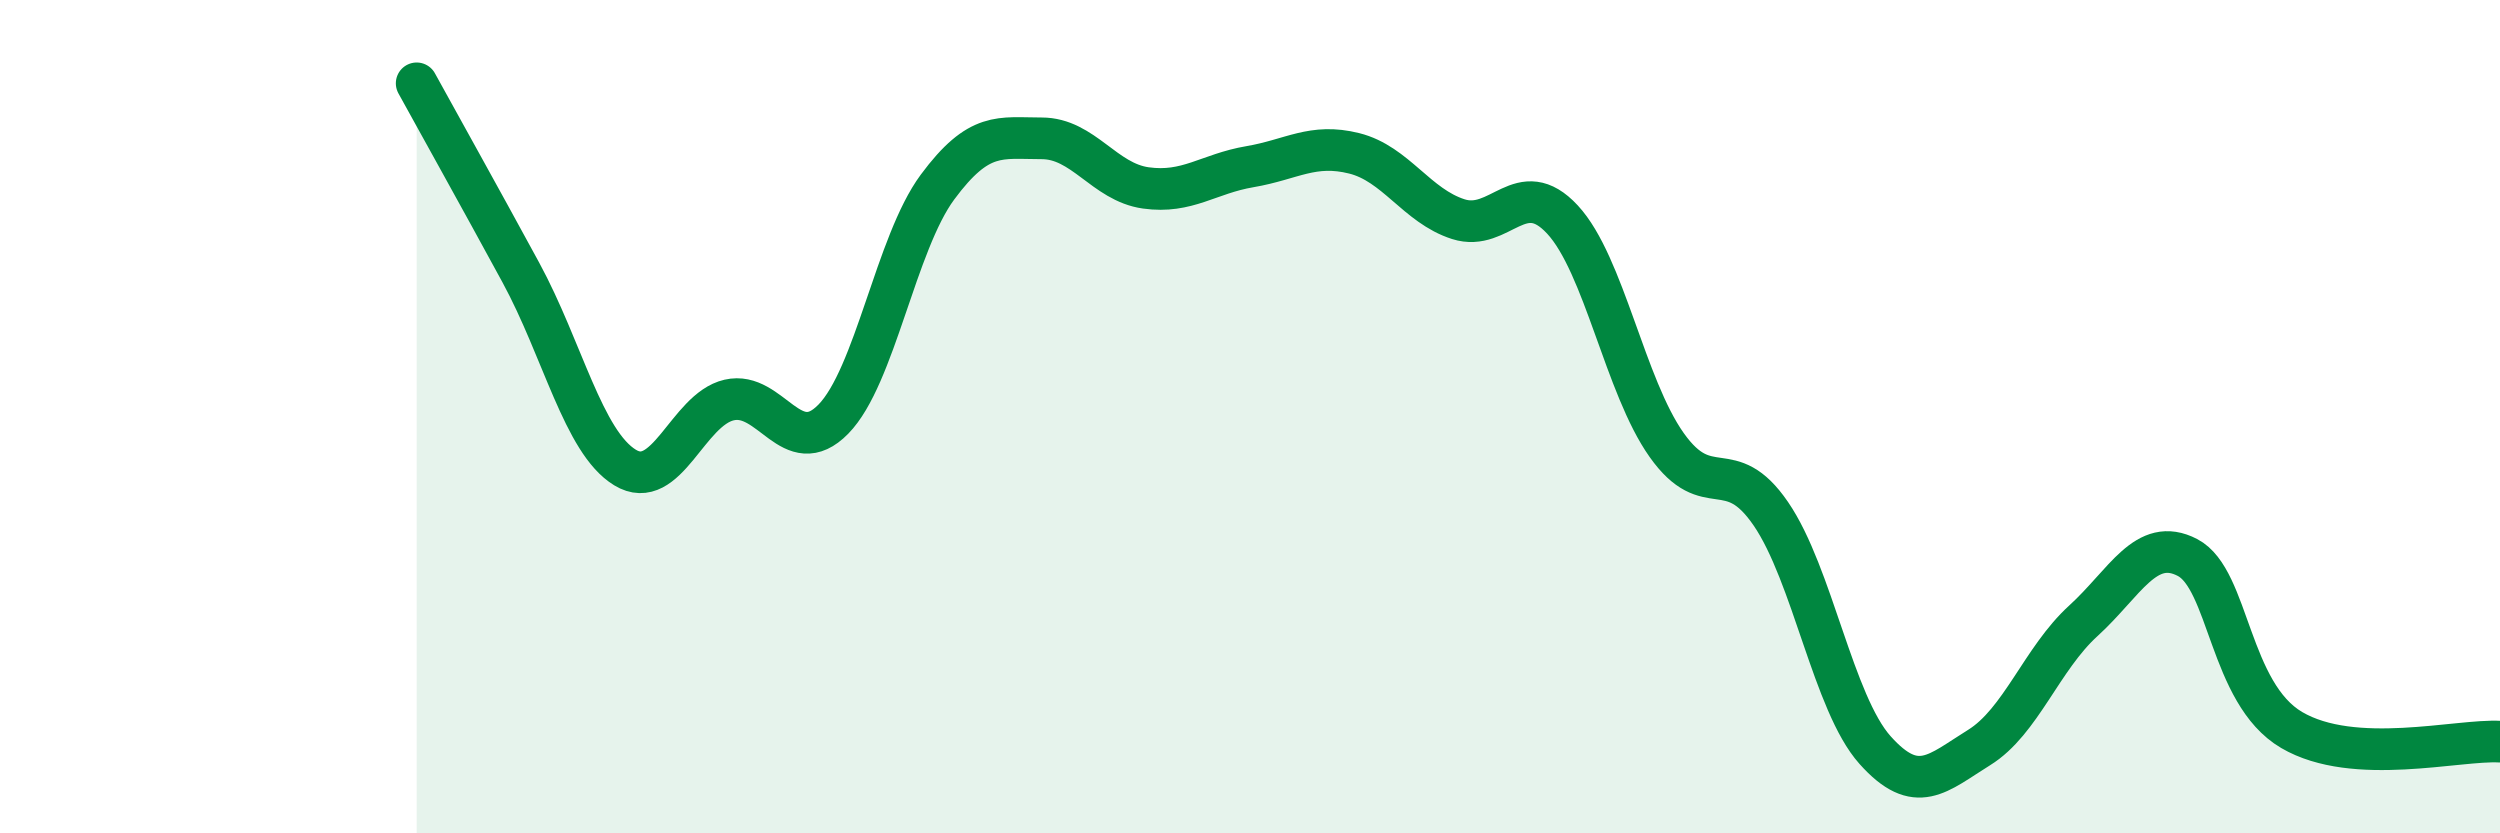 
    <svg width="60" height="20" viewBox="0 0 60 20" xmlns="http://www.w3.org/2000/svg">
      <path
        d="M 10,2 C 10.5,2.91 11.5,4.7 12.5,6.54 C 13.5,8.38 14,10.61 15,11.22 C 16,11.83 16.5,9.83 17.5,9.6 C 18.5,9.37 19,11.08 20,10.06 C 21,9.04 21.5,5.84 22.5,4.49 C 23.5,3.14 24,3.32 25,3.32 C 26,3.32 26.5,4.37 27.5,4.51 C 28.5,4.65 29,4.17 30,4 C 31,3.83 31.5,3.43 32.5,3.68 C 33.5,3.93 34,4.94 35,5.26 C 36,5.58 36.5,4.19 37.5,5.27 C 38.5,6.35 39,9.27 40,10.68 C 41,12.09 41.5,10.87 42.5,12.33 C 43.5,13.79 44,16.88 45,18 C 46,19.12 46.5,18.56 47.5,17.94 C 48.5,17.32 49,15.81 50,14.9 C 51,13.99 51.5,12.86 52.5,13.38 C 53.5,13.9 53.5,16.64 55,17.52 C 56.5,18.4 59,17.74 60,17.8L60 20L10 20Z"
        fill="#008740"
        opacity="0.1"
        stroke-linecap="round"
        stroke-linejoin="round"
      />
      <path
        d="M 10,2 C 10.5,2.91 11.5,4.7 12.5,6.54 C 13.5,8.38 14,10.61 15,11.22 C 16,11.83 16.5,9.83 17.5,9.6 C 18.5,9.37 19,11.08 20,10.06 C 21,9.04 21.5,5.84 22.5,4.49 C 23.5,3.14 24,3.32 25,3.32 C 26,3.32 26.5,4.37 27.5,4.51 C 28.5,4.65 29,4.17 30,4 C 31,3.83 31.5,3.43 32.5,3.68 C 33.5,3.93 34,4.94 35,5.26 C 36,5.58 36.5,4.19 37.5,5.27 C 38.5,6.35 39,9.27 40,10.68 C 41,12.09 41.5,10.87 42.5,12.33 C 43.5,13.79 44,16.88 45,18 C 46,19.12 46.5,18.56 47.5,17.94 C 48.5,17.32 49,15.81 50,14.9 C 51,13.99 51.5,12.86 52.5,13.38 C 53.5,13.9 53.5,16.64 55,17.52 C 56.5,18.4 59,17.74 60,17.8"
        stroke="#008740"
        stroke-width="1"
        fill="none"
        stroke-linecap="round"
        stroke-linejoin="round"
      />
    </svg>
  